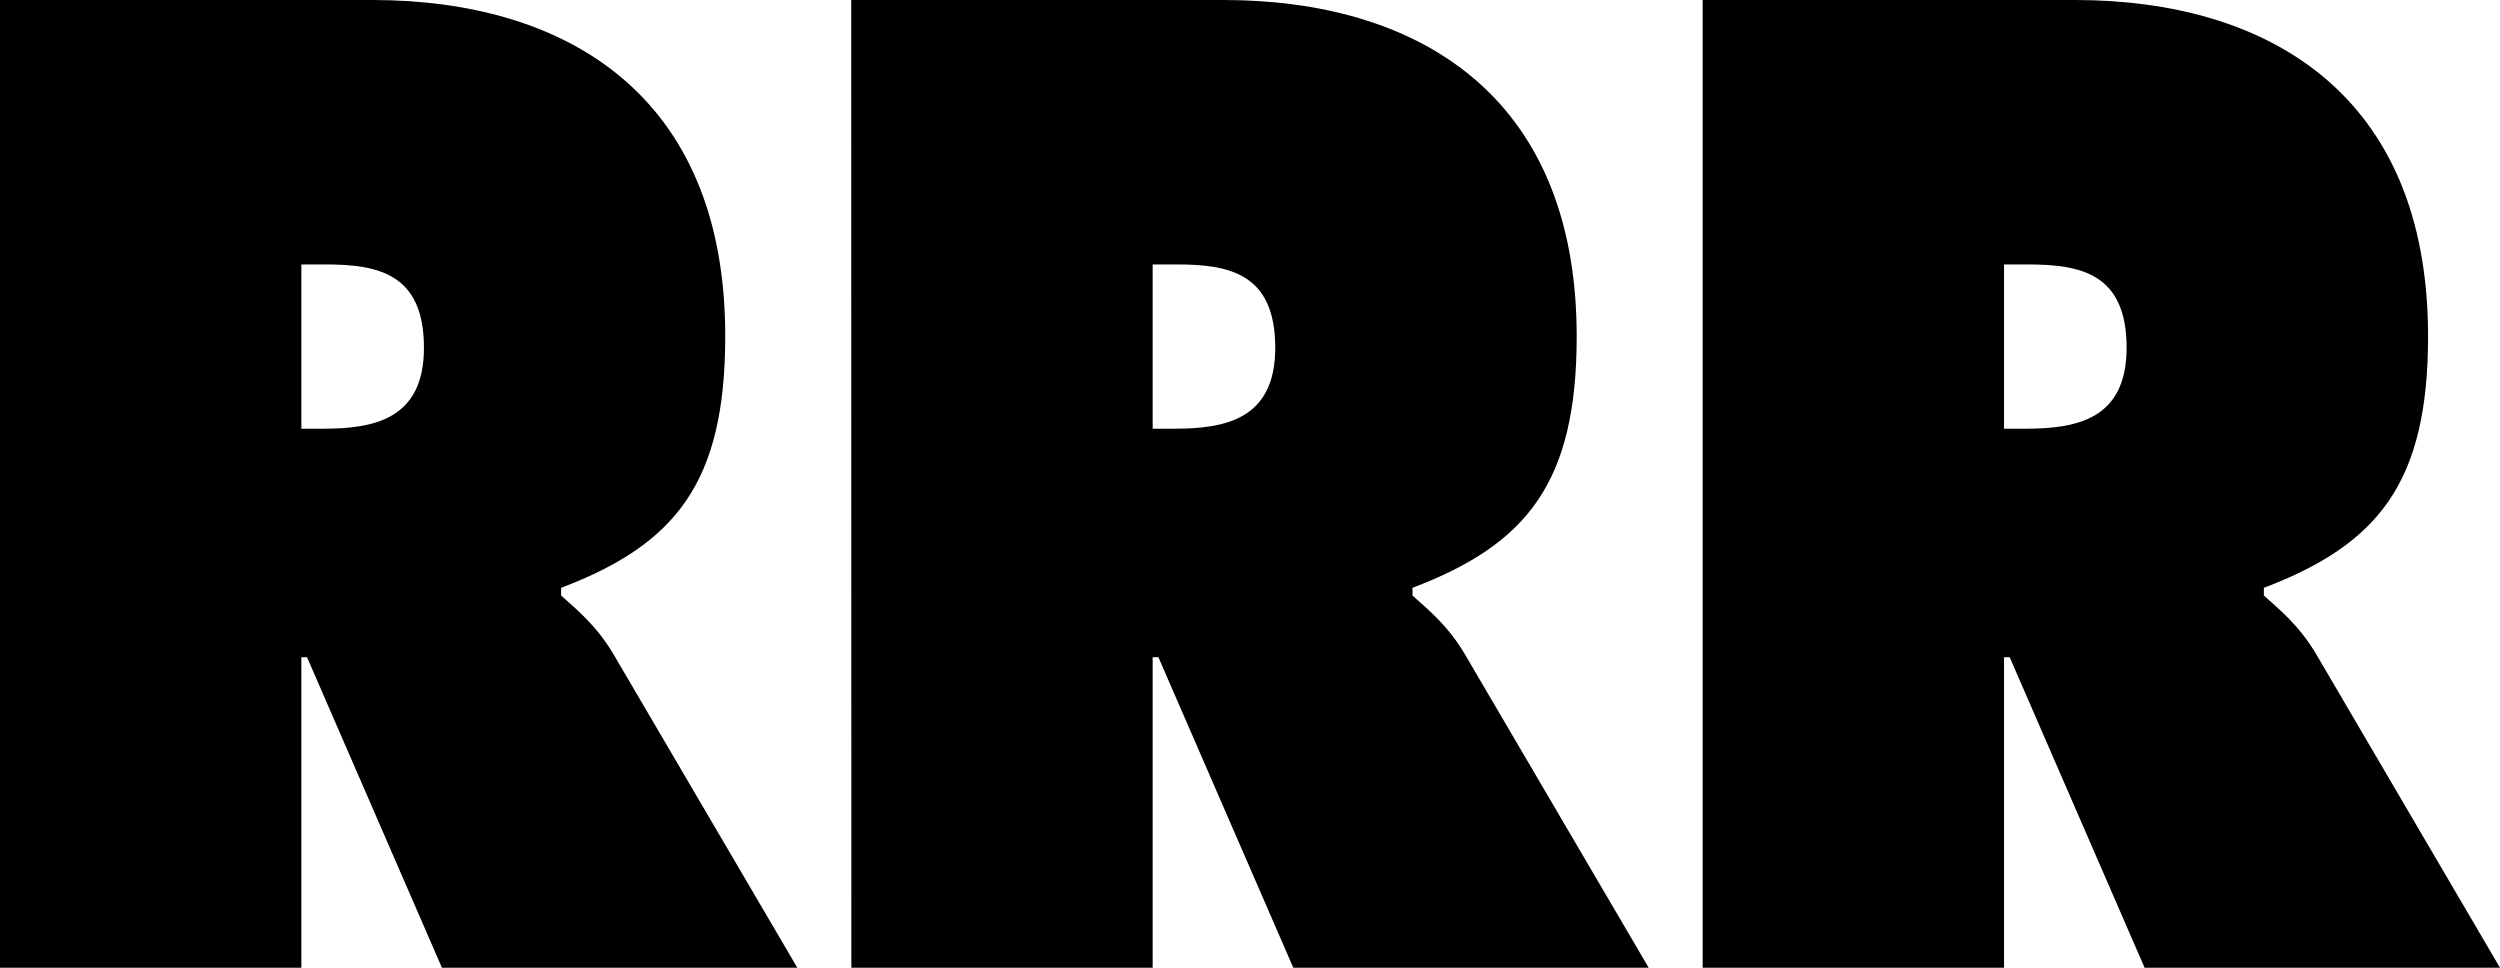 <?xml version="1.0" encoding="utf-8"?><svg xmlns="http://www.w3.org/2000/svg" width="31" height="12"><path d="M0 12h3.737V8.149h.07L5.48 12h4.407L7.6 8.1c-.211-.35-.447-.54-.642-.715v-.096c1.422-.541 2.035-1.304 2.035-3.12C8.994 1.147 6.986 0 4.616 0H0zm3.737-8.721h.292c.657 0 1.228.11 1.228 1.034 0 .891-.627 1.003-1.255 1.003h-.265zM10.557 12h3.736V8.149h.071L16.037 12h4.407l-2.287-3.9c-.21-.35-.447-.54-.642-.715v-.096c1.422-.541 2.036-1.304 2.036-3.12C19.55 1.147 17.543 0 15.17 0h-4.615zm3.736-8.721h.294c.656 0 1.226.11 1.226 1.034 0 .891-.626 1.003-1.254 1.003h-.266zM21.113 12h3.737V8.149h.07L26.593 12H31l-2.286-3.9c-.211-.35-.447-.54-.642-.715v-.096c1.422-.541 2.036-1.304 2.036-3.12C30.108 1.147 28.1 0 25.728 0h-4.615zm3.737-8.721h.292c.657 0 1.228.11 1.228 1.034 0 .891-.627 1.003-1.255 1.003h-.265z" aria-label="RRR"/></svg>